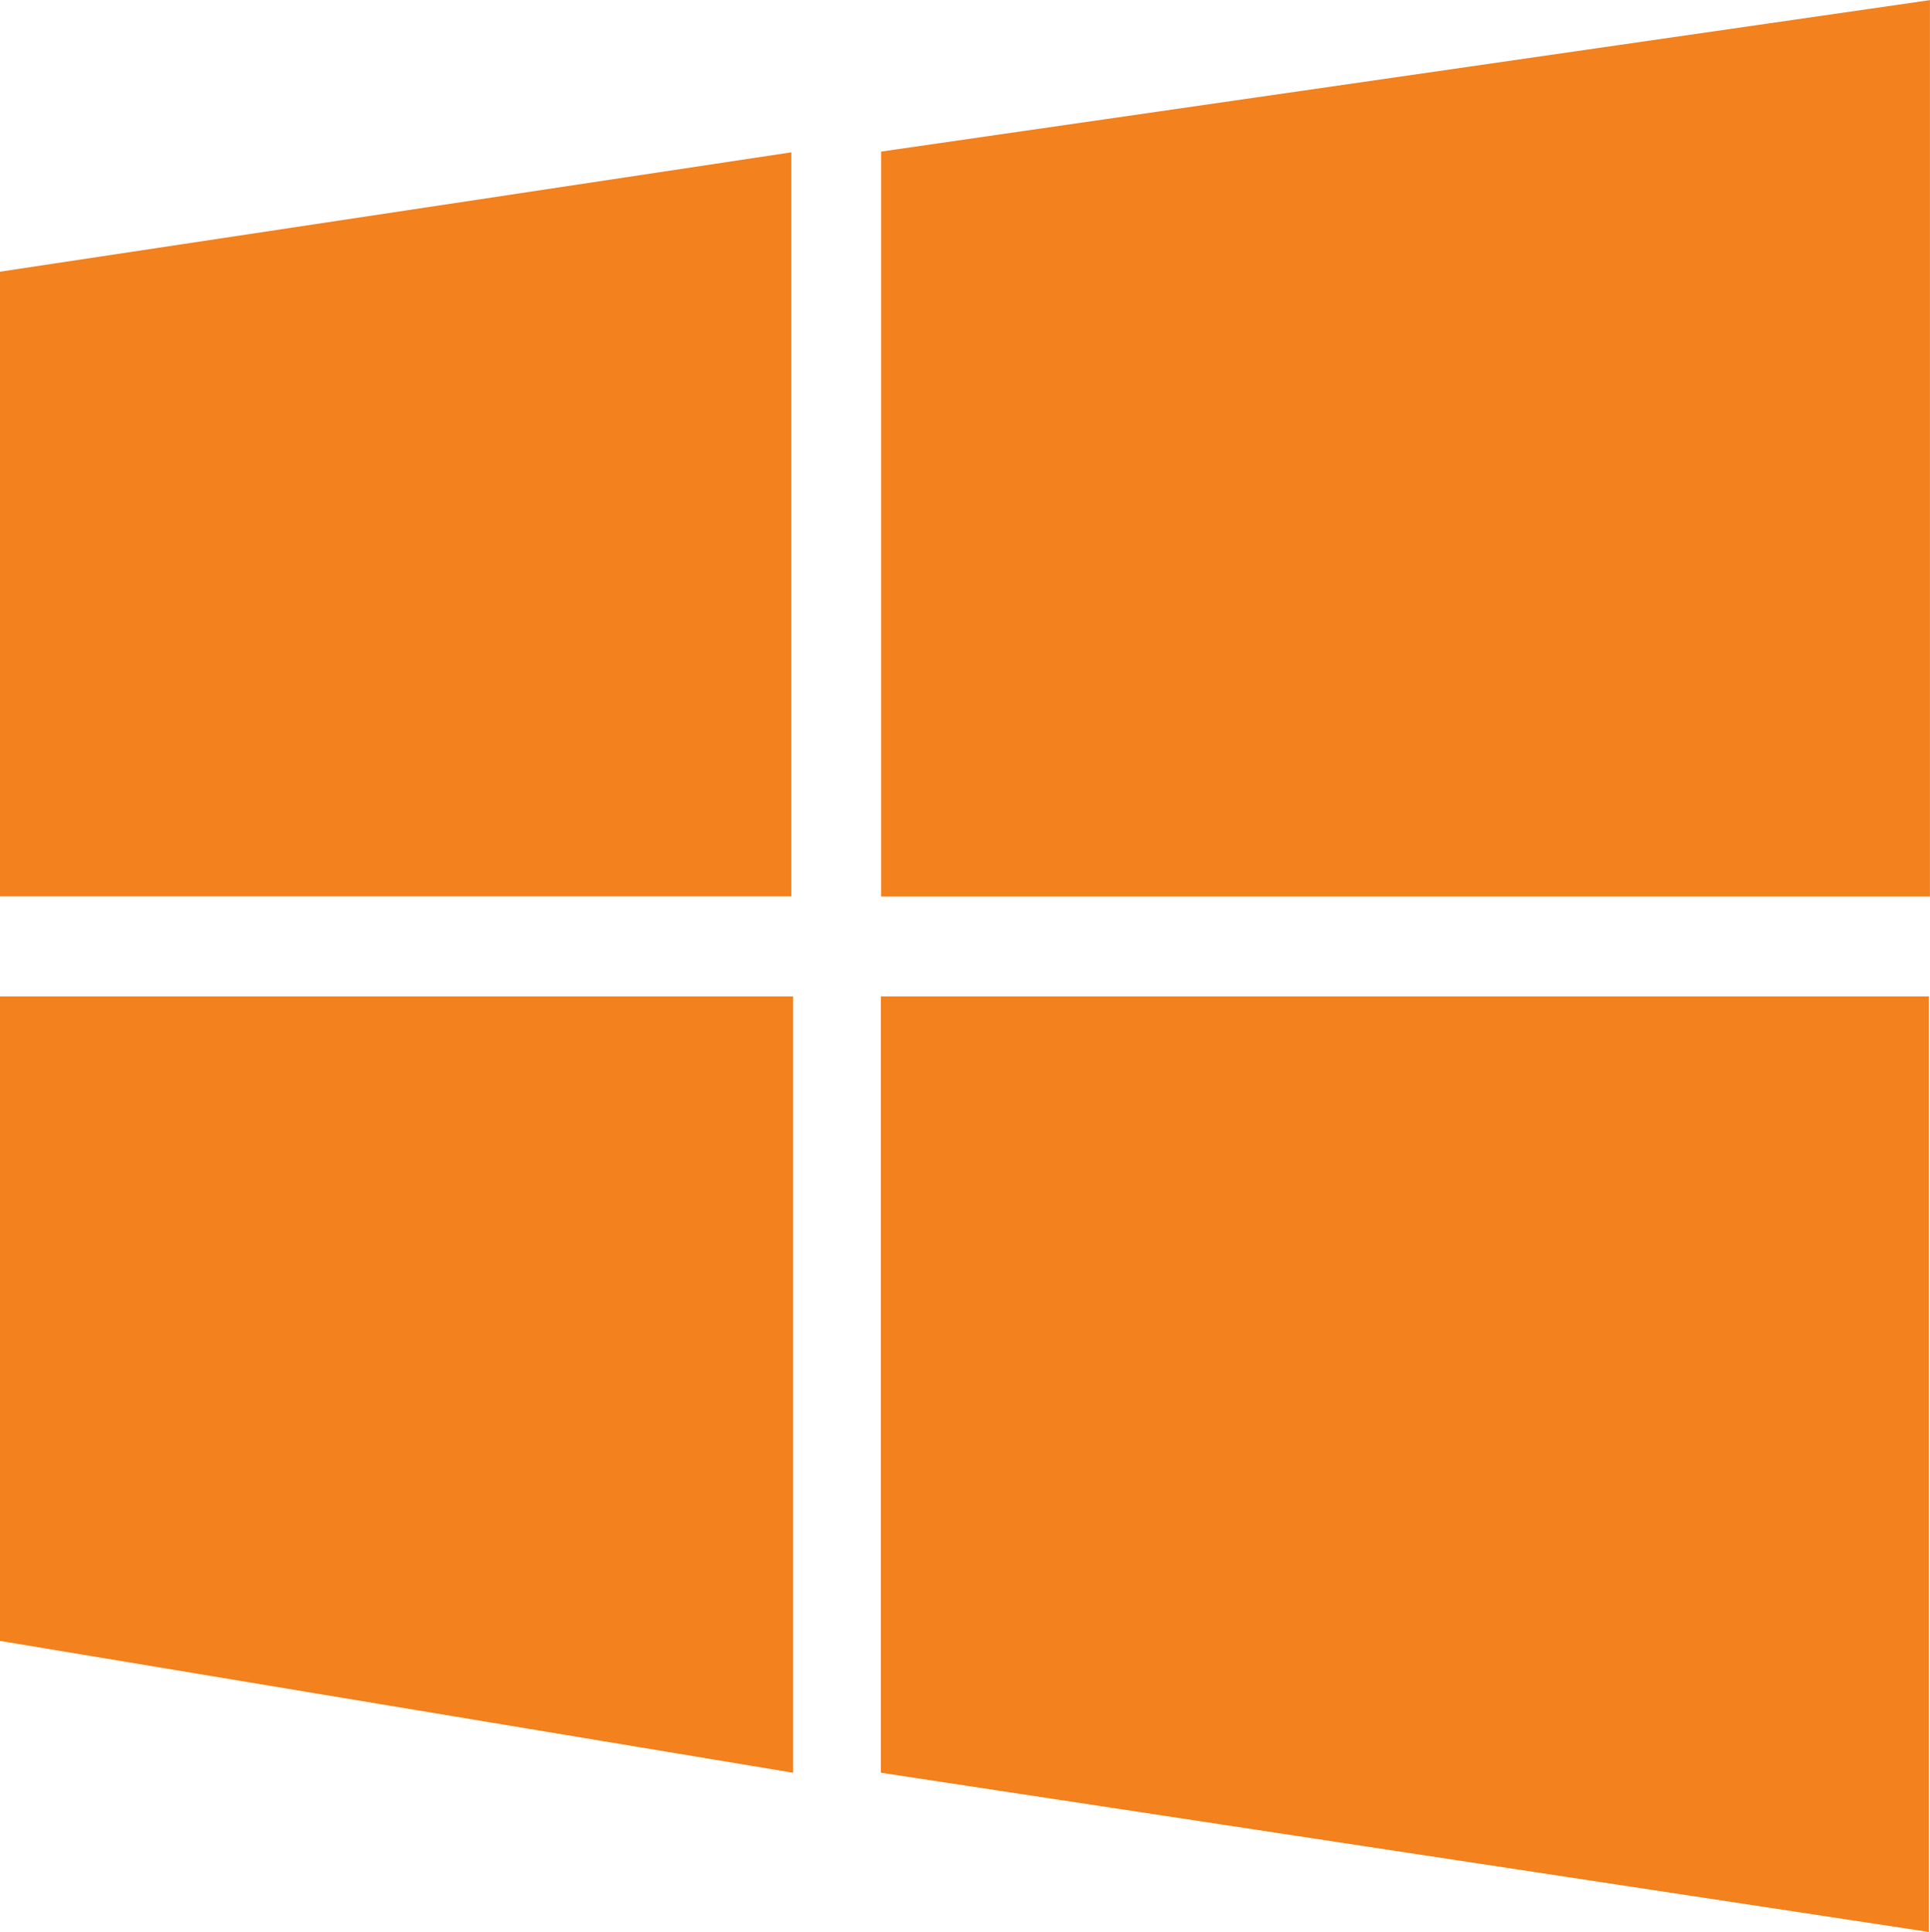 <svg xmlns="http://www.w3.org/2000/svg" width="33.674" height="33.709" viewBox="0 0 33.674 33.709">
  <g id="Raggruppa_245" data-name="Raggruppa 245" transform="translate(-589.383 -1500.789)">
    <path id="Tracciato_485" data-name="Tracciato 485" d="M-14518.617,10548.375l13.807-2.083v12.985h-13.807Z" transform="translate(15108 -9042.845)" fill="#f3811d"/>
    <path id="Tracciato_486" data-name="Tracciato 486" d="M-14480.06,10558.434h-18.3v-13l18.3-2.643Z" transform="translate(15103.116 -9042)" fill="#f3811d"/>
    <path id="Tracciato_487" data-name="Tracciato 487" d="M-14518.617,10565.7h13.838v13.547l-13.838-2.3Z" transform="translate(15108 -9047.523)" fill="#f3811d"/>
    <path id="Tracciato_488" data-name="Tracciato 488" d="M-14498.364,10565.7h18.287v16.326l-18.287-2.779Z" transform="translate(15103.116 -9047.523)" fill="#f3811d"/>
  </g>
</svg>
